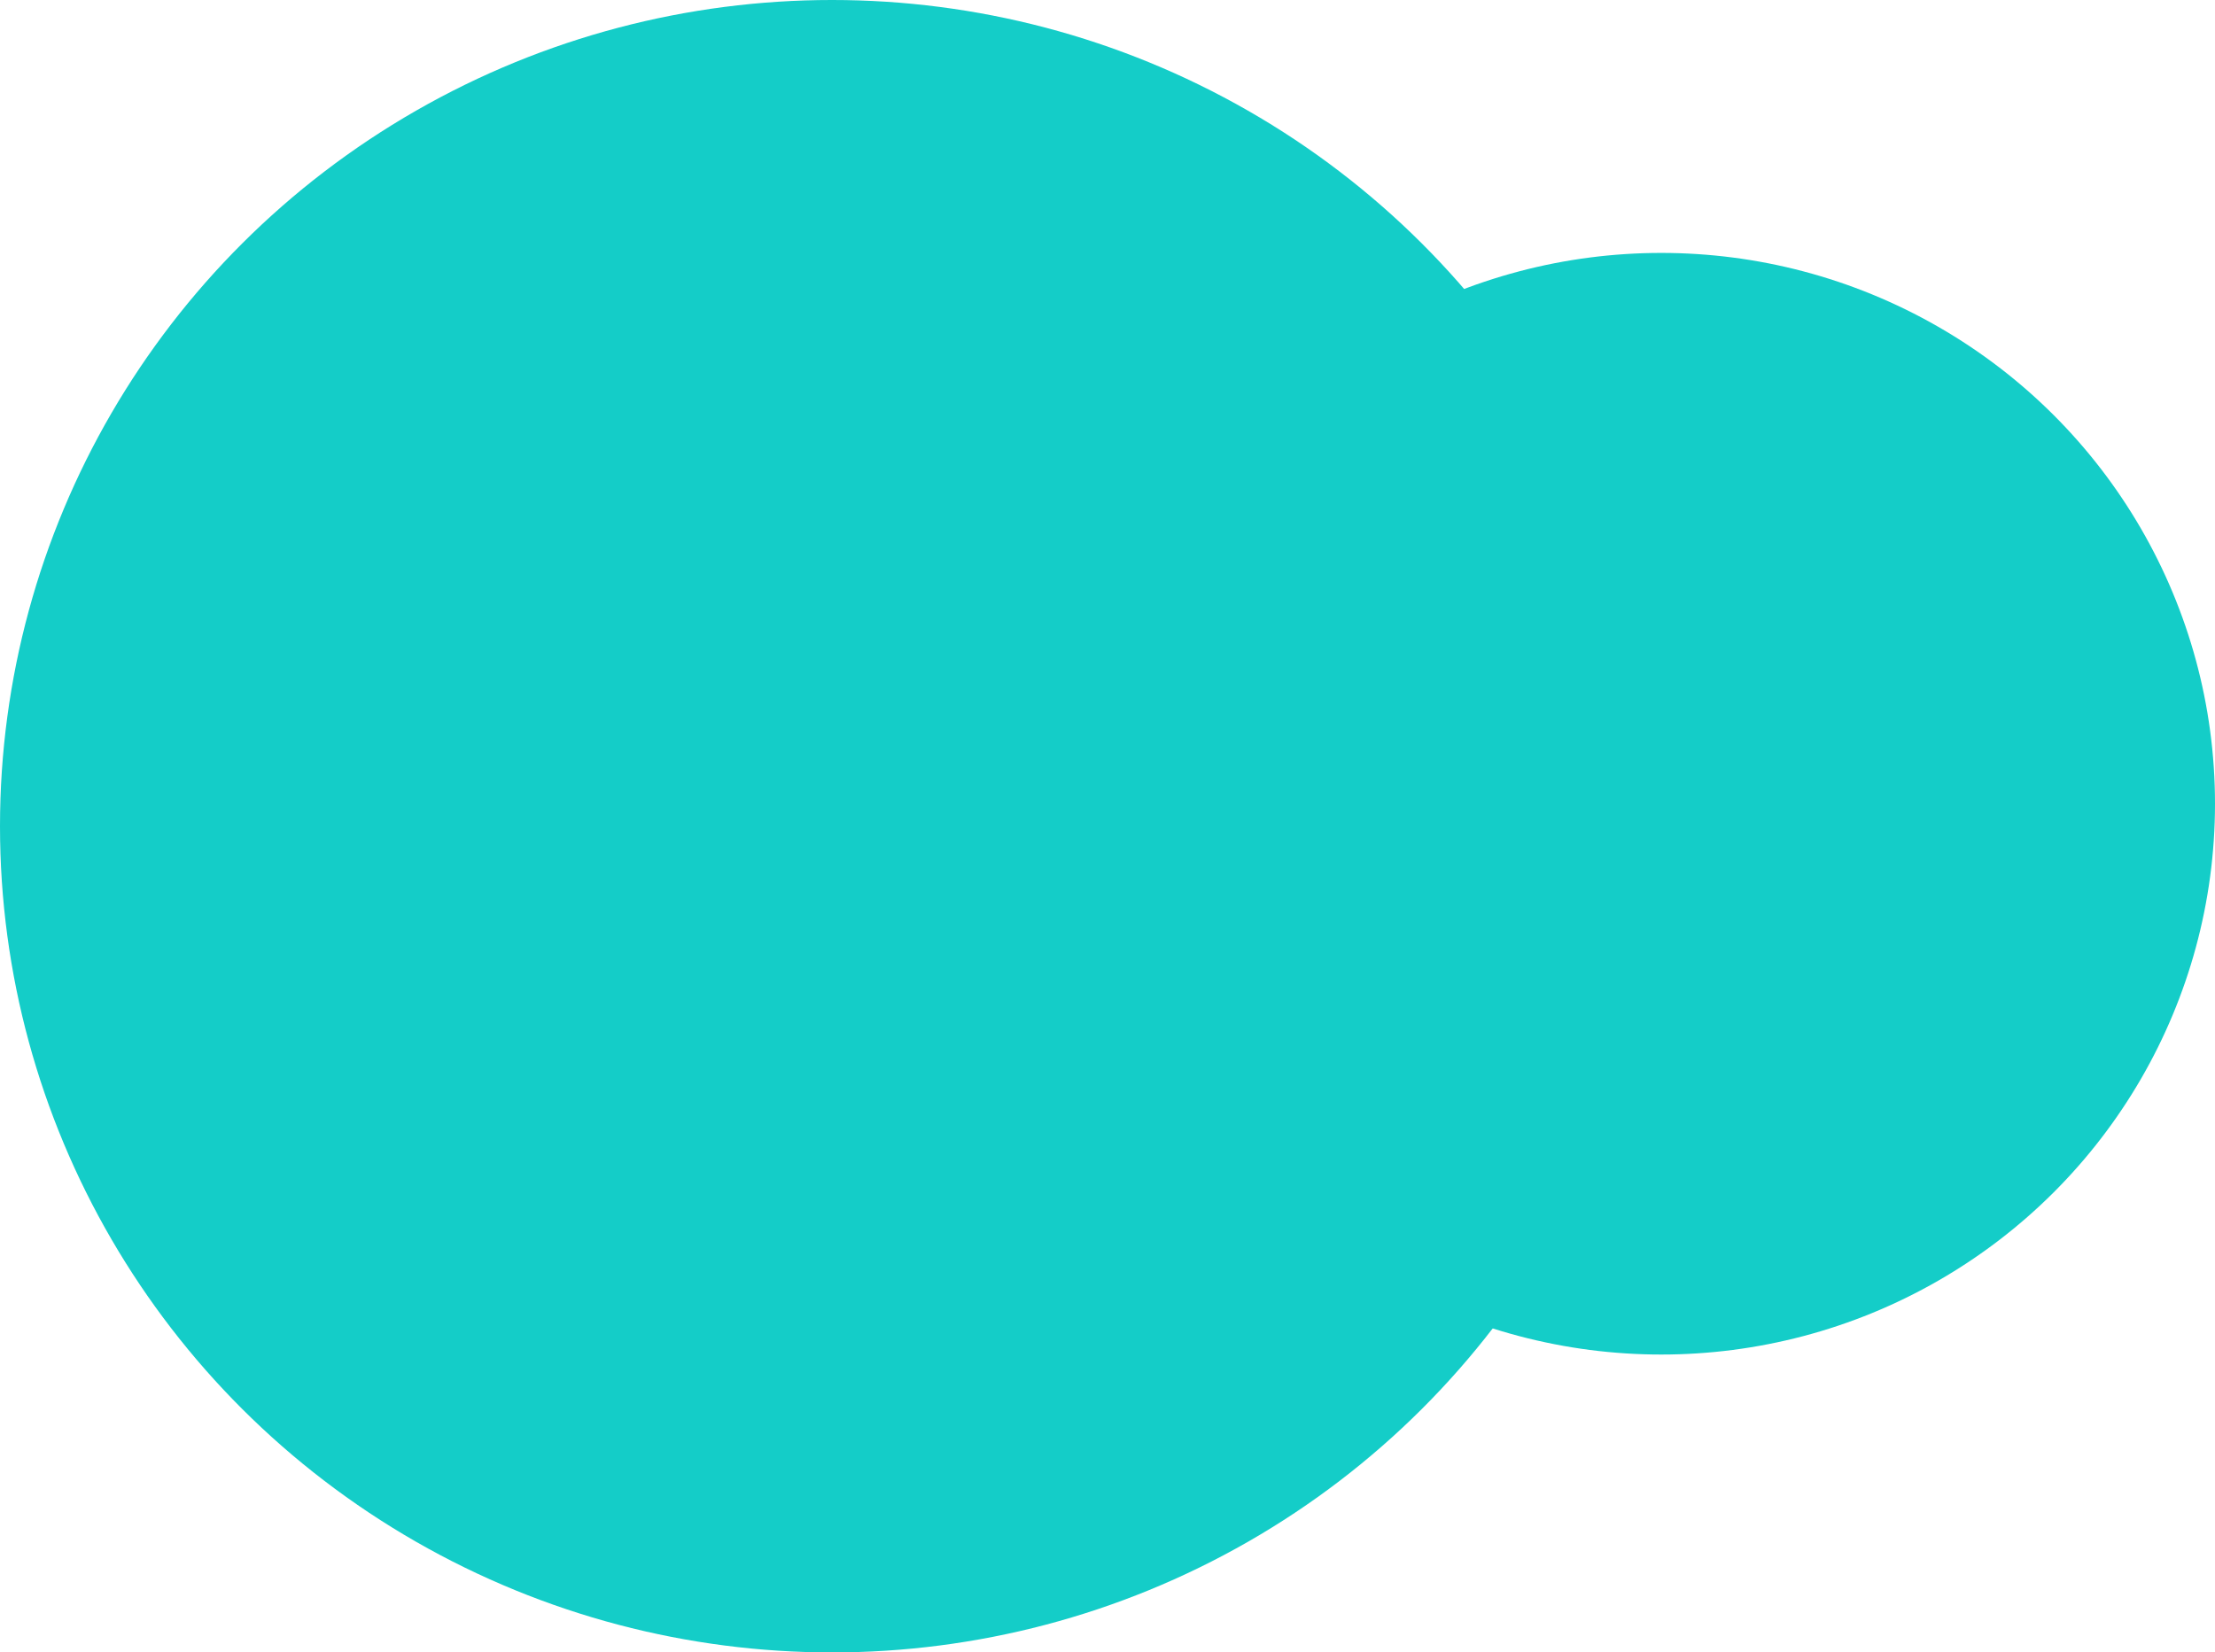 <?xml version="1.0" encoding="UTF-8"?>
<svg width="394px" height="294px" viewBox="0 0 394 294" version="1.1" xmlns="http://www.w3.org/2000/svg" xmlns:xlink="http://www.w3.org/1999/xlink">
    <title>Circles</title>
    <g id="Page-1" stroke="none" stroke-width="1" fill="none" fill-rule="evenodd">
        <g id="Vungle-F" transform="translate(-268, -3540)" fill="#14CDC8">
            <g id="Circles" transform="translate(268, 3540)">
                <ellipse id="Oval" cx="148" cy="147" rx="148" ry="147"></ellipse>
                <ellipse id="Oval-Copy-23" cx="295.5" cy="143" rx="98.5" ry="98"></ellipse>
            </g>
        </g>
    </g>
</svg>